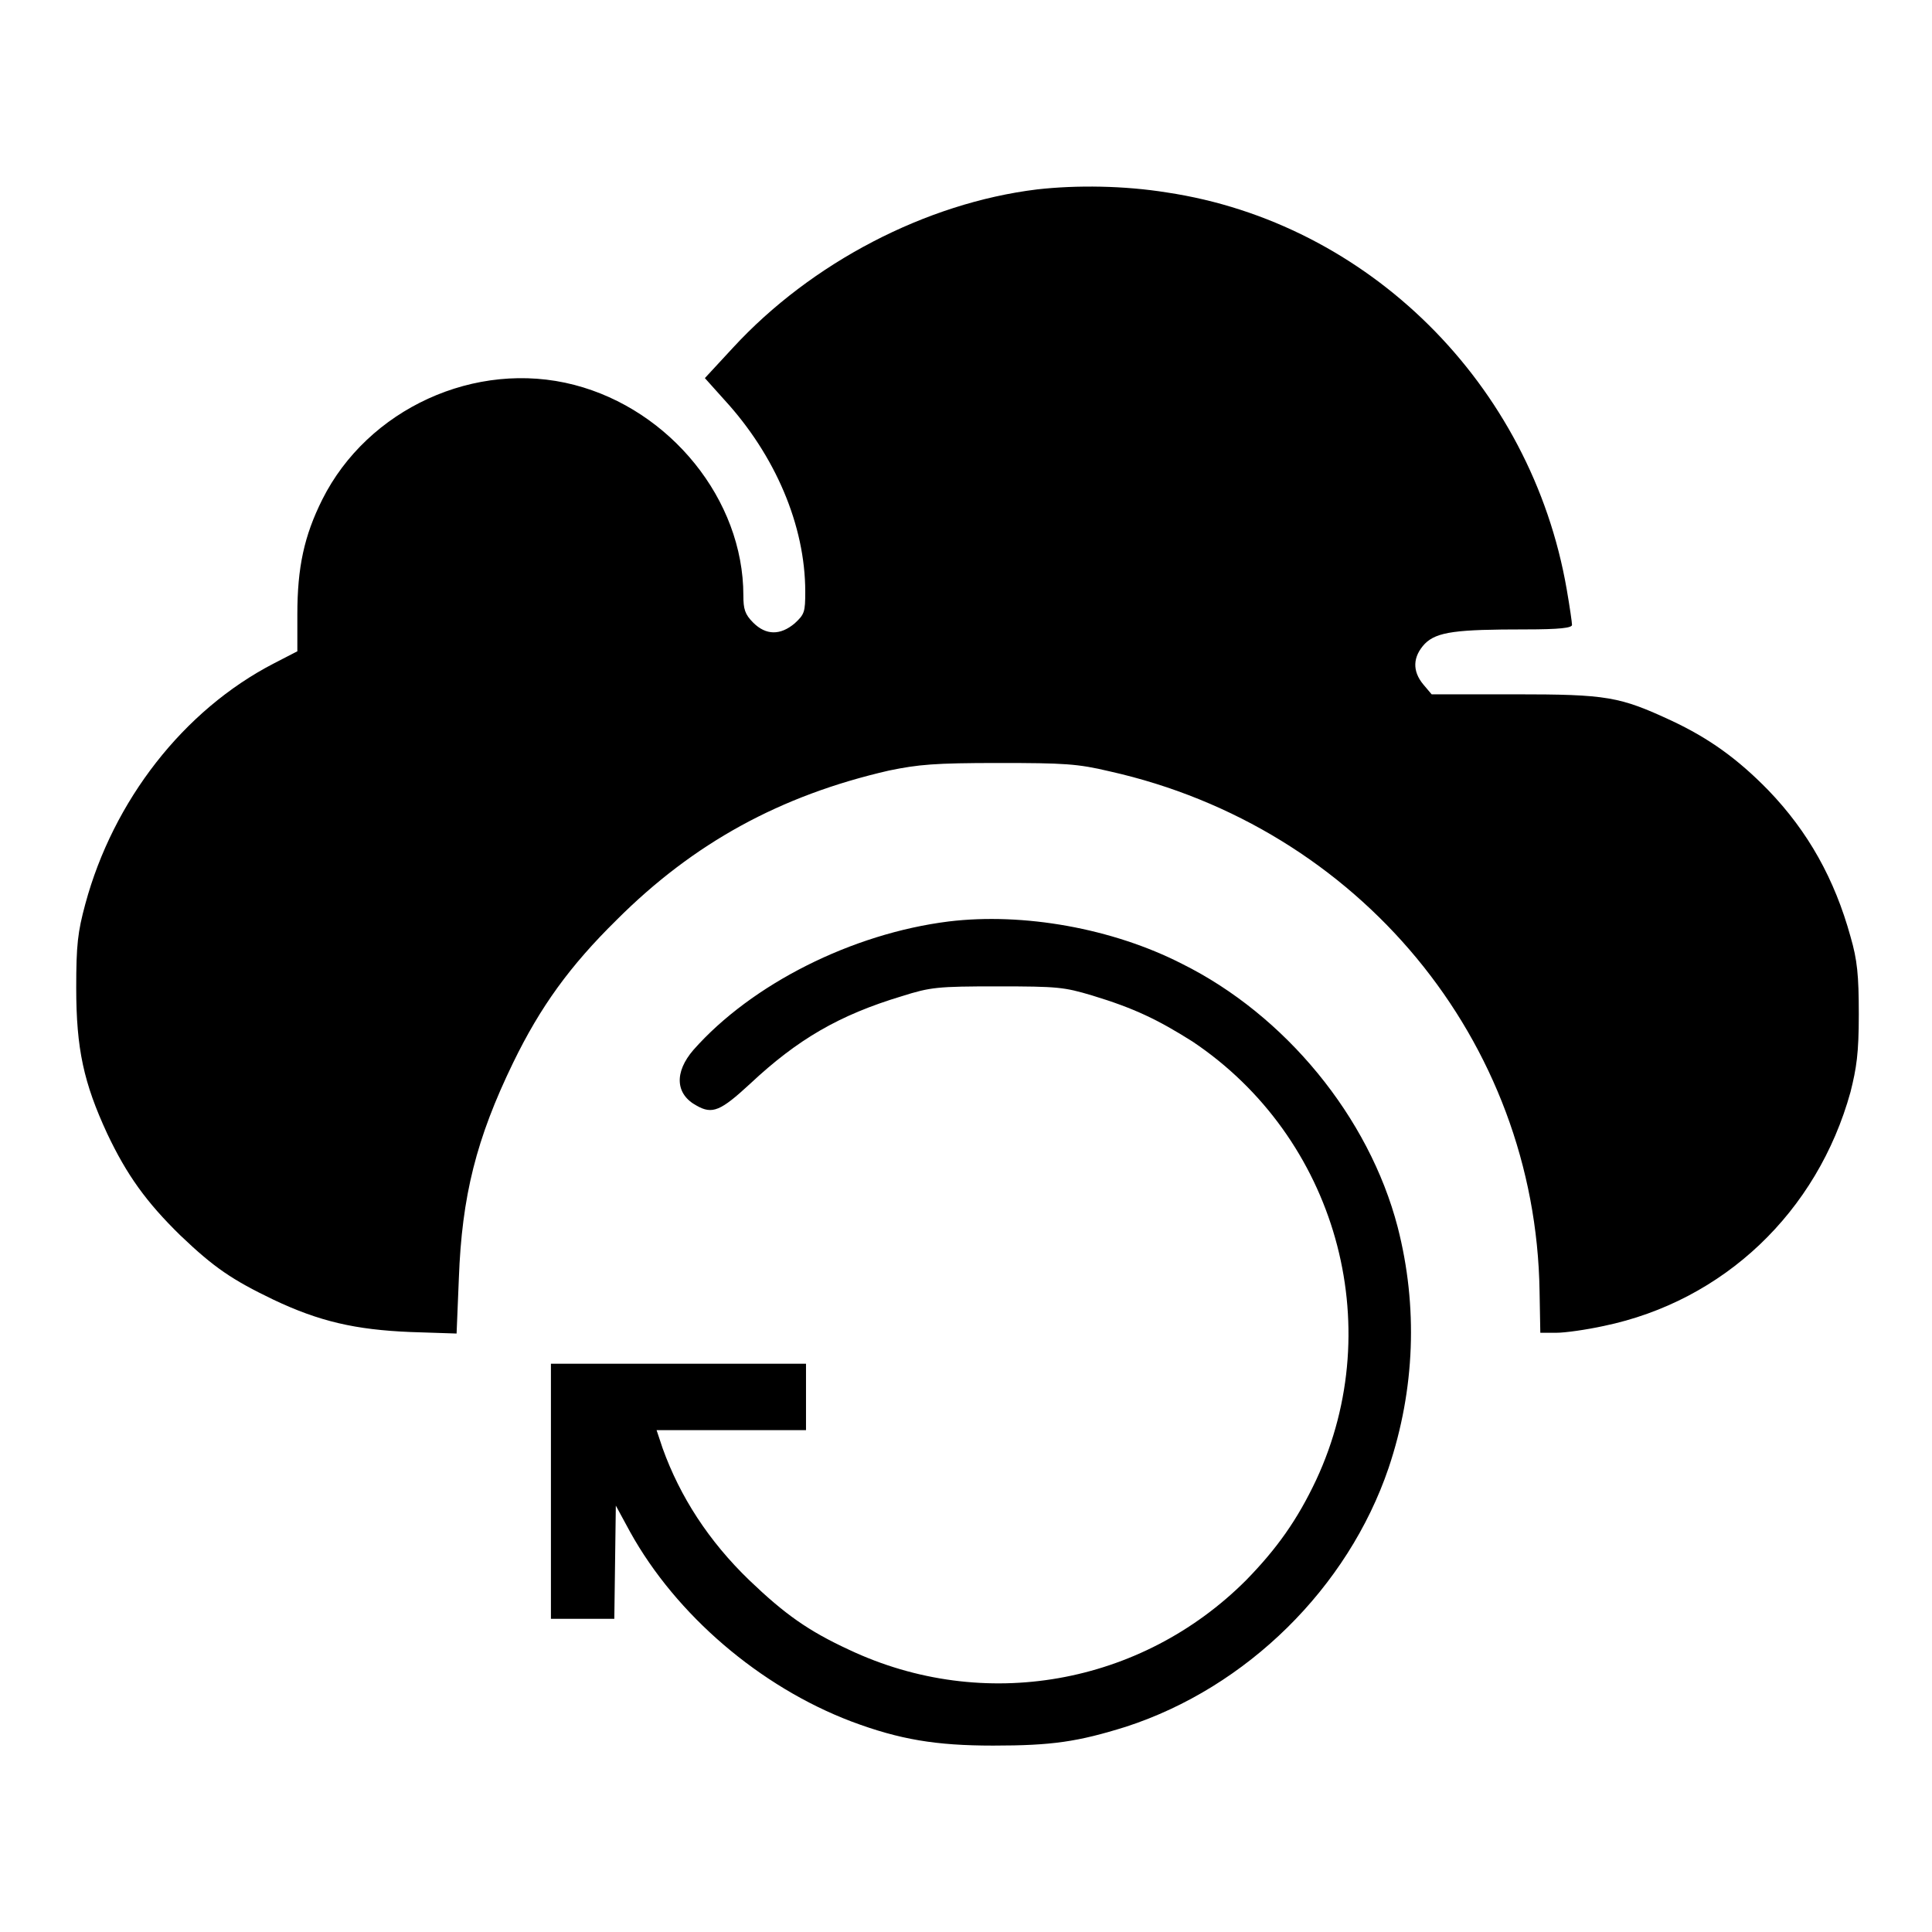 <?xml version="1.0" encoding="utf-8"?>
<!-- Svg Vector Icons : http://www.onlinewebfonts.com/icon -->
<!DOCTYPE svg PUBLIC "-//W3C//DTD SVG 1.1//EN" "http://www.w3.org/Graphics/SVG/1.1/DTD/svg11.dtd">
<svg version="1.1" xmlns="http://www.w3.org/2000/svg" xmlns:xlink="http://www.w3.org/1999/xlink" x="0px" y="0px" viewBox="0 0 256 256" enable-background="new 0 0 256 256" xml:space="preserve">
<g><g><g><path fill="#000000" d="M137.4,25.1c-14.7,1.8-29.9,9.7-40.3,21l-3.7,4L96,53c6.7,7.3,10.7,16.6,10.7,25.4c0,2.7-0.1,3-1.4,4.2c-1.9,1.6-3.8,1.6-5.5-0.1c-1.1-1.1-1.3-1.8-1.3-3.6c0-12.7-9.7-24.6-22.4-27.9c-13.1-3.4-27.4,3.2-33.4,15.2c-2.4,4.8-3.3,9-3.3,15.2v4.9l-3.1,1.6c-12,6.2-21.3,18.2-25,31.9c-1,3.7-1.2,5.4-1.2,11.1c0,8.1,1,12.6,4.1,19.3c2.6,5.5,5.2,9.1,9.7,13.5c4.5,4.3,6.9,5.9,12.3,8.5c6.1,2.9,10.9,4,18.2,4.3l6.1,0.2l0.3-7.3c0.4-10.9,2.3-18.5,7.2-28.6c3.6-7.4,7.5-12.8,13.7-18.9c10.2-10.2,21.7-16.5,36.1-19.8c3.9-0.8,6-1,14.5-1c8.7,0,10.5,0.1,14.7,1.1c33.1,7.4,56.5,35.7,57,68.9l0.1,5.5h2.1c1.2,0,4-0.4,6.3-0.9c15.9-3.3,28.3-15.1,32.7-31c0.8-3.2,1.1-5.1,1.1-10.3s-0.2-7.2-1.1-10.3c-2.1-7.6-5.6-13.9-10.9-19.4c-4.1-4.2-7.9-6.9-12.8-9.2c-6.9-3.2-8.5-3.5-20.8-3.5h-11l-1.1-1.3c-1.5-1.8-1.4-3.7,0.2-5.4c1.6-1.6,4.2-1.9,13.3-1.9c4.6,0,6.2-0.2,6.2-0.6c0-0.3-0.3-2.4-0.7-4.7c-4.7-27.2-26.3-48.6-53-52.6C149,24.6,142.7,24.5,137.4,25.1z"/><path fill="#000000" d="M125.7,122.1c-12.8,1.6-26.1,8.3-33.8,17c-2.6,3-2.4,5.9,0.4,7.4c2.1,1.2,3.2,0.7,7.1-2.9c6.3-5.9,11.8-9.1,20.1-11.6c3.8-1.2,4.7-1.3,12.7-1.3c8,0,8.8,0.1,12.5,1.2c5.6,1.7,8.7,3.2,13.3,6.1c19,12.7,26,37.5,16.4,58.1c-2.5,5.3-5.2,9.1-9.3,13.3c-13.9,13.9-34.8,17.6-52.6,9.2c-5.4-2.5-8.5-4.7-13.2-9.2c-5.4-5.2-9.2-11.1-11.5-17.5l-0.8-2.4h9.9h9.9v-4.4v-4.4H89.9H73v16.9v16.9h4.2h4.2l0.1-7.5l0.1-7.5l1.9,3.5c6.1,11,17.2,20.5,29.3,25.1c6.4,2.4,11.2,3.2,18.8,3.2c7.8,0,11.2-0.5,17.6-2.5c16-5.2,29.4-18.4,34.8-34.3c3.5-10.4,3.9-21.4,1.2-31.9c-3.8-14.6-14.9-28.1-28.6-34.9C147.4,123,135.6,120.9,125.7,122.1z"/></g></g></g>
</svg>